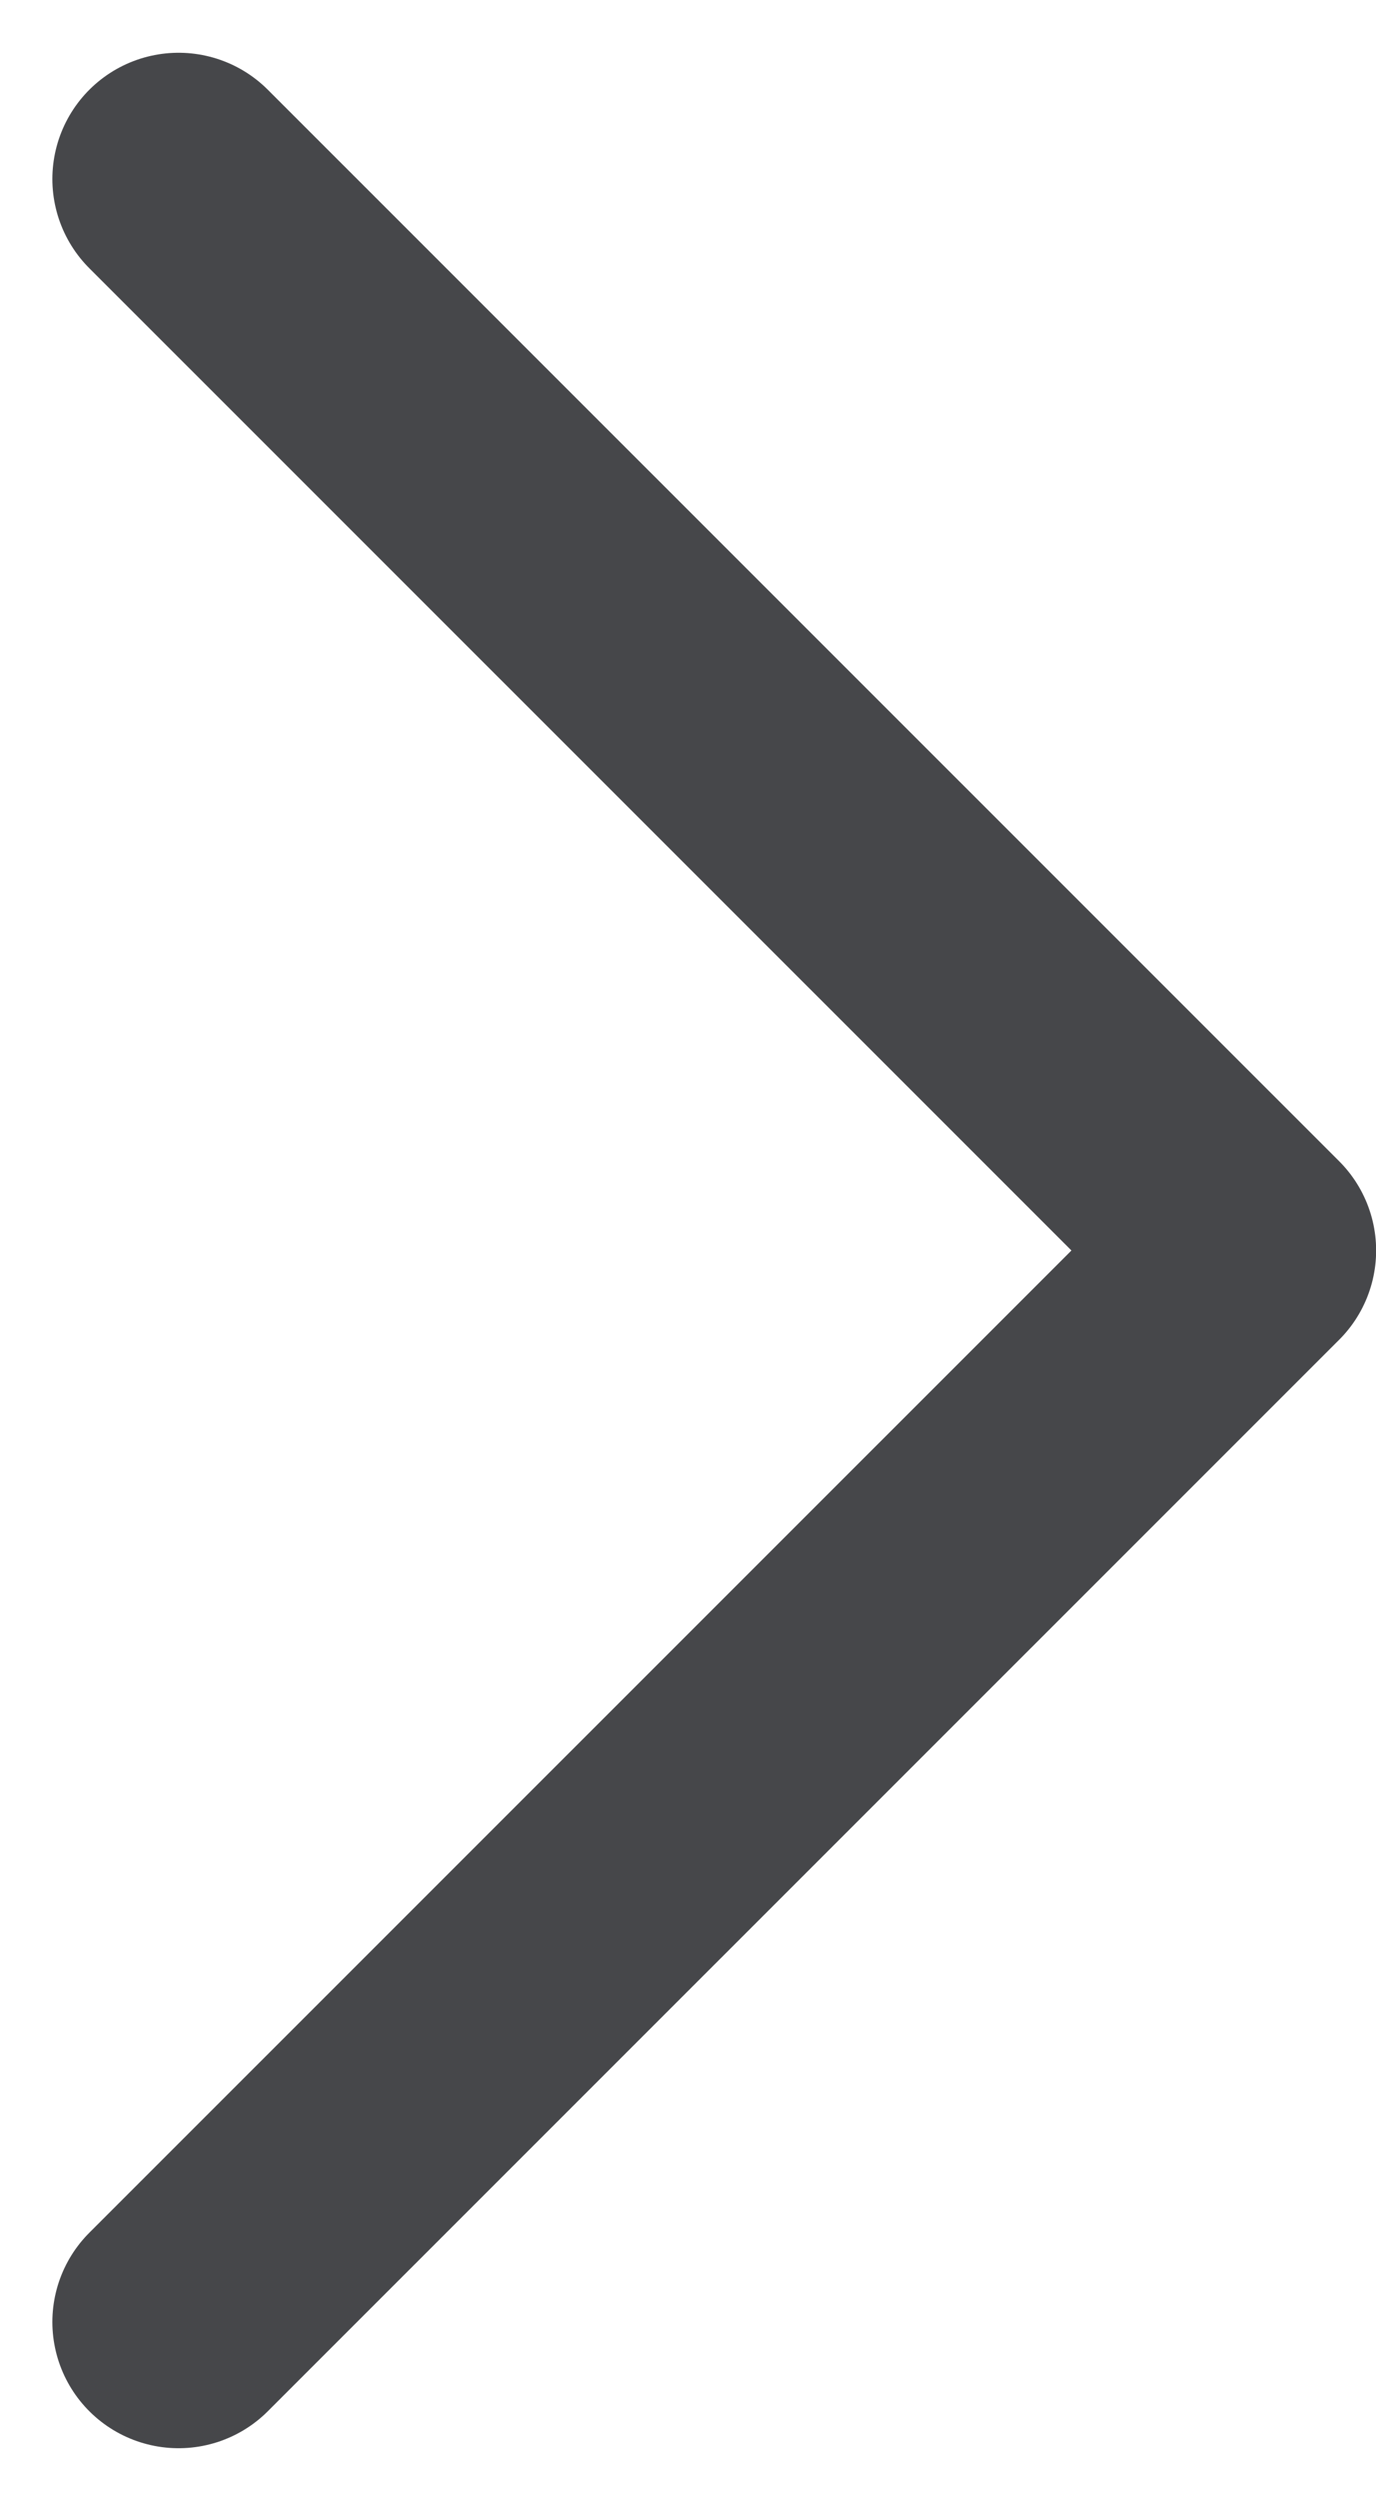 <svg xmlns="http://www.w3.org/2000/svg" width="10.903" height="19.805" viewBox="0 0 10.903 19.805">
  <path id="icon-next" d="M739.564,636l8.489,8.488-8.489,8.488" transform="translate(-738.149 -634.582)" fill="none" stroke="#46474a" stroke-linecap="round" stroke-linejoin="round" stroke-width="2"/>
</svg>
